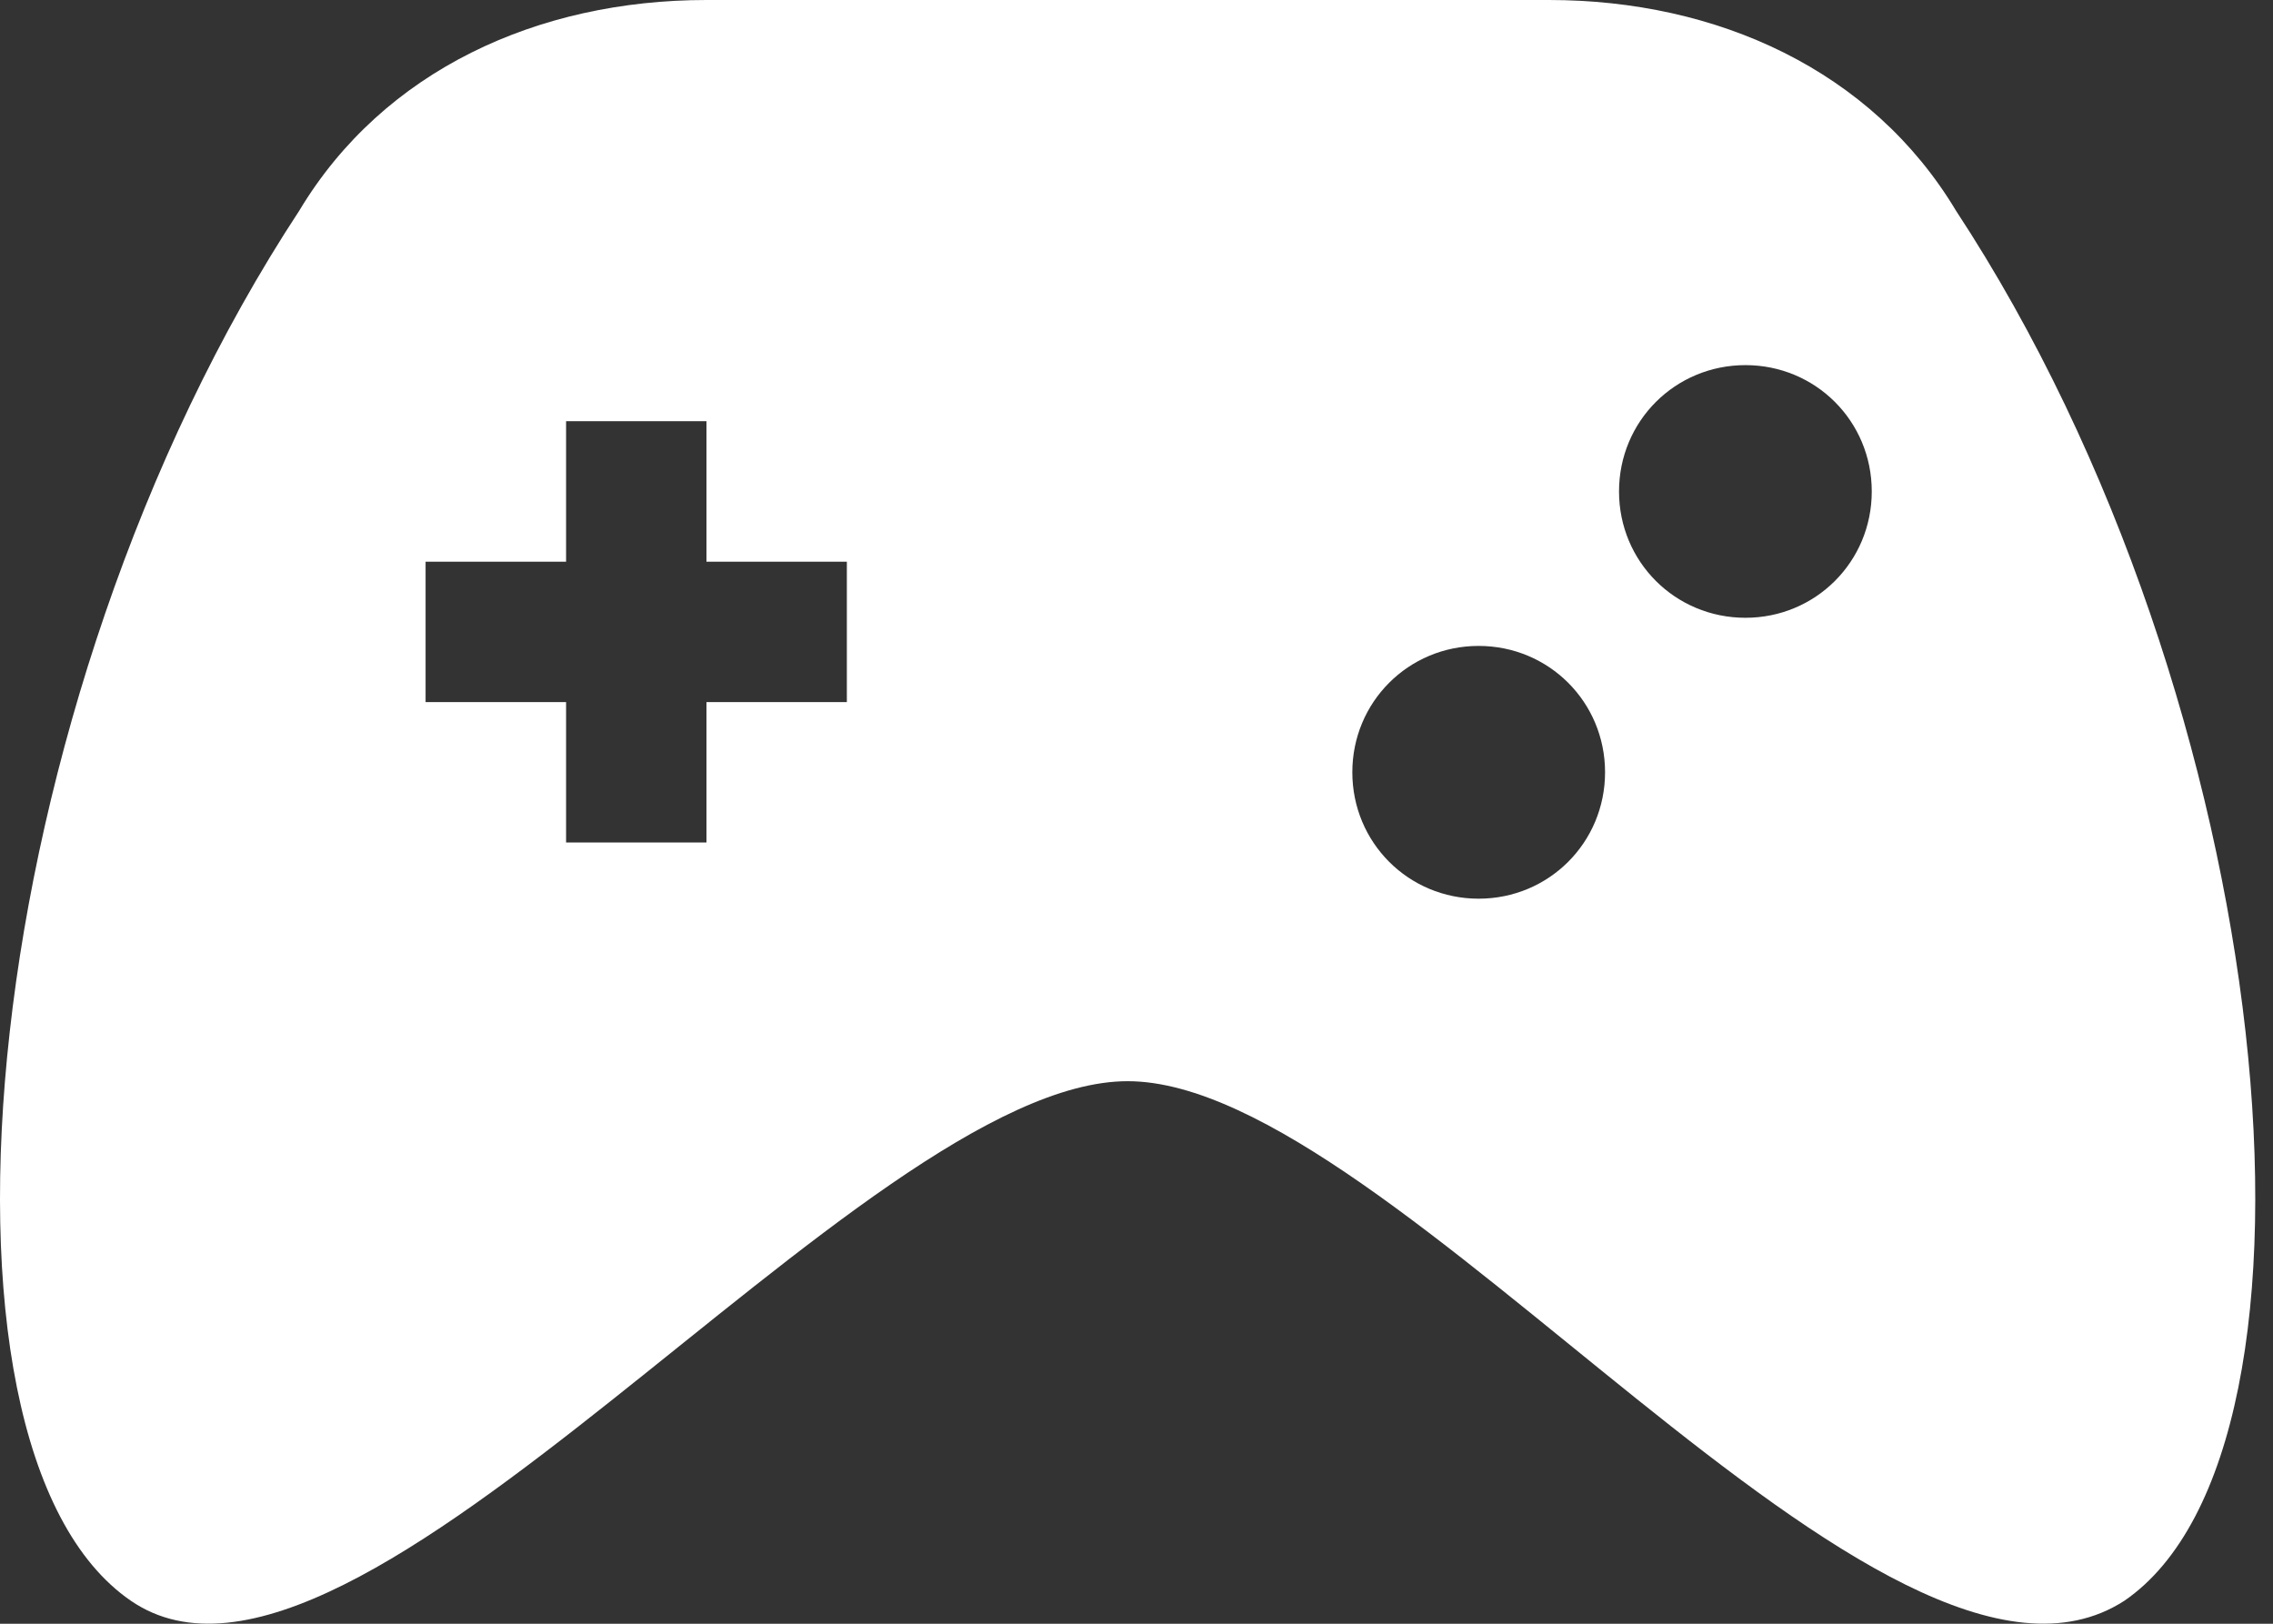 <svg width="21" height="15" viewBox="0 0 21 15" fill="none" xmlns="http://www.w3.org/2000/svg">
<rect x="0" y="0" width="21" height="15" fill="#333333" stroke="none"/>
<path d="M18.071 1.946C17.293 0.649 15.866 0 14.31 0H6.527C4.97 0 3.543 0.649 2.765 1.946C-0.218 6.486 -0.867 13.361 1.208 14.787C3.284 16.214 7.954 9.988 10.418 9.988C12.883 9.988 17.423 16.214 19.628 14.787C21.703 13.361 21.055 6.486 18.071 1.946ZM7.824 6.486H6.527V7.783H5.23V6.486H3.932V5.189H5.23V3.891H6.527V5.189H7.824V6.486ZM14.829 7.134C14.829 7.783 14.31 8.302 13.661 8.302C13.012 8.302 12.494 7.783 12.494 7.134C12.494 6.486 13.012 5.967 13.661 5.967C14.31 5.967 14.829 6.486 14.829 7.134ZM17.293 4.54C17.293 5.189 16.774 5.707 16.126 5.707C15.477 5.707 14.958 5.189 14.958 4.54C14.958 3.891 15.477 3.373 16.126 3.373C16.774 3.373 17.293 3.891 17.293 4.54Z" fill="white"/>
</svg>
